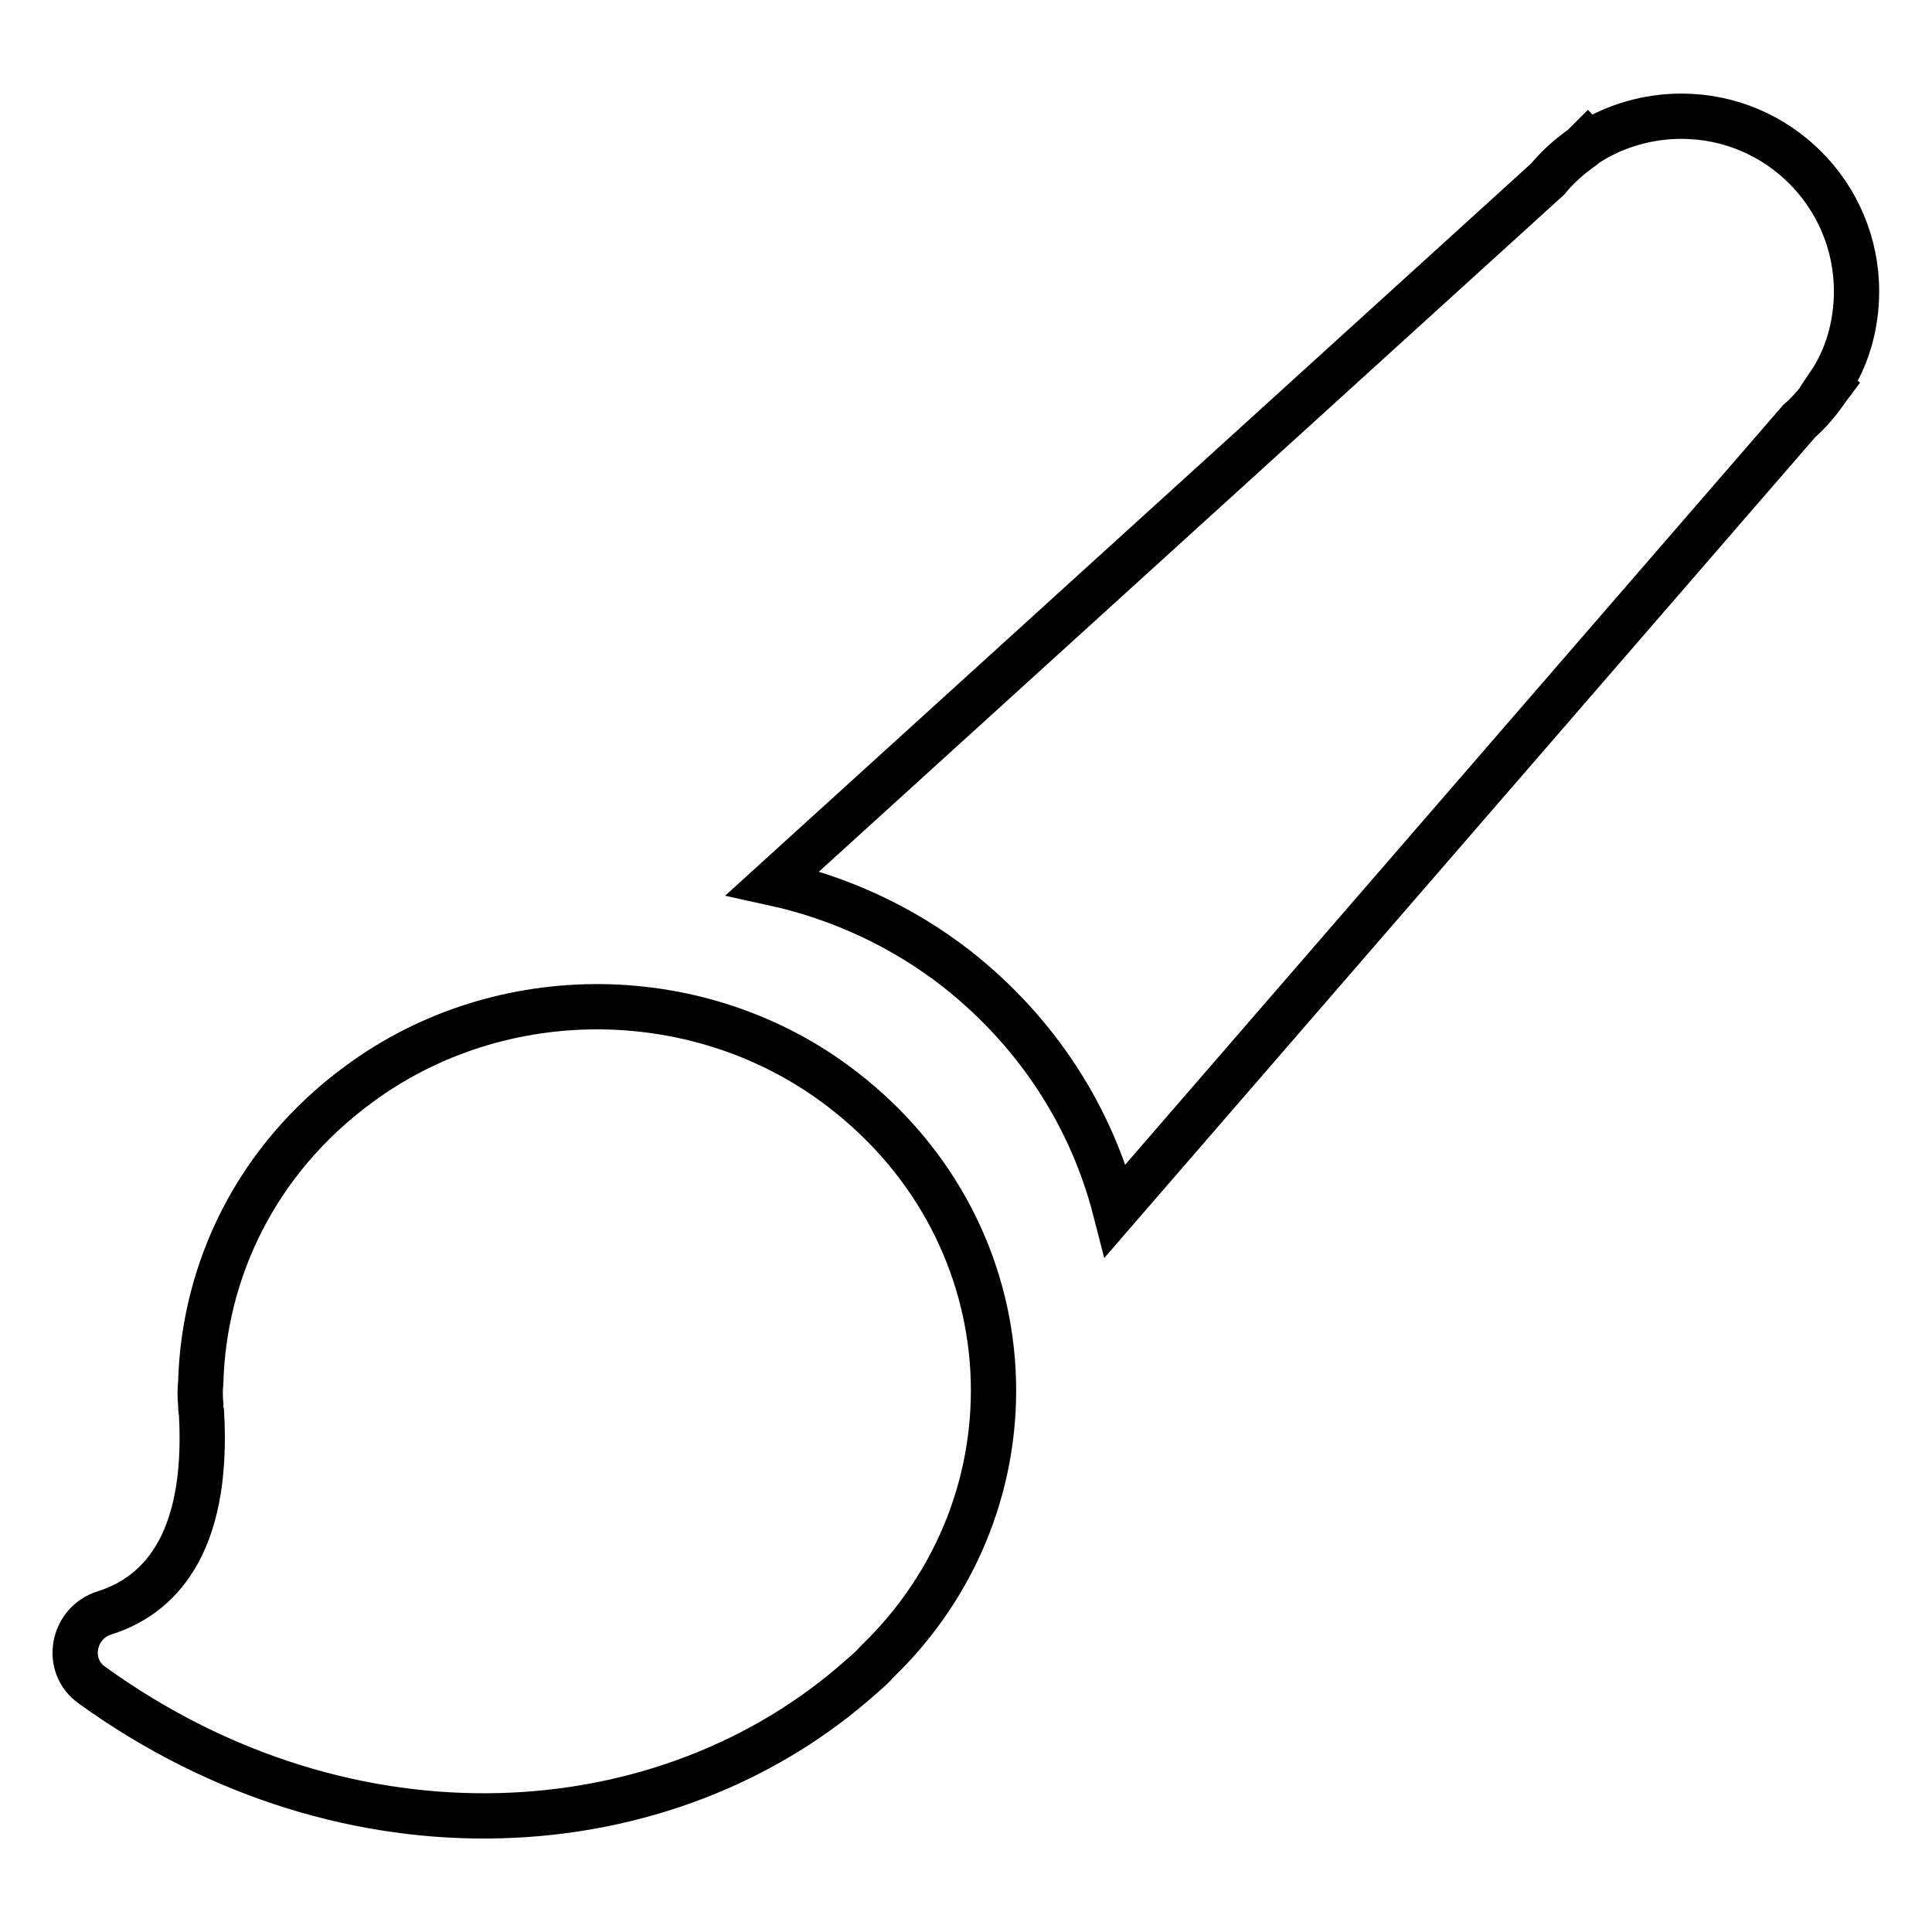<?xml version="1.0" encoding="utf-8"?>
<!-- Svg Vector Icons : http://www.onlinewebfonts.com/icon -->
<!DOCTYPE svg PUBLIC "-//W3C//DTD SVG 1.1//EN" "http://www.w3.org/Graphics/SVG/1.1/DTD/svg11.dtd">
<svg version="1.1" xmlns="http://www.w3.org/2000/svg" xmlns:xlink="http://www.w3.org/1999/xlink" x="0px" y="0px" viewBox="0 0 256 256" enable-background="new 0 0 256 256" xml:space="preserve">
<g> <path stroke-width="6" fill-opacity="0" stroke="#000000"  d="M246,38.6c0-12.8-10.4-23.2-23.2-23.2c-4.5,0-8.8,1.3-12.3,3.5l-0.1-0.1l-0.7,0.7c-1.7,1.2-3.3,2.6-4.6,4.2 l-102.7,93.3c8.7,1.9,17.1,5.7,24.4,11.4c10.9,8.6,17.9,19.9,21,32l90.6-104.6c1.5-1.3,2.7-2.8,3.8-4.4l0.3-0.4l-0.1-0.1 C244.7,47.5,246,43.2,246,38.6L246,38.6z M111.7,144.4c-18.6-14.4-45.3-14.7-64.2-0.7c-13.6,10-20.5,24.7-20.9,39.5 c-0.1,0.9-0.1,1.9,0,2.9c0,0.4,0,0.7,0.1,1.1c1,17.8-5.9,24.3-12.8,26.5c-4.3,1.3-5.4,7-1.7,9.6c34.1,24.6,76.2,21.9,102-1.2 c0.7-0.6,1.4-1.2,2-1.9C138.2,199,136.7,163.7,111.7,144.4L111.7,144.4z"/></g>
</svg>
